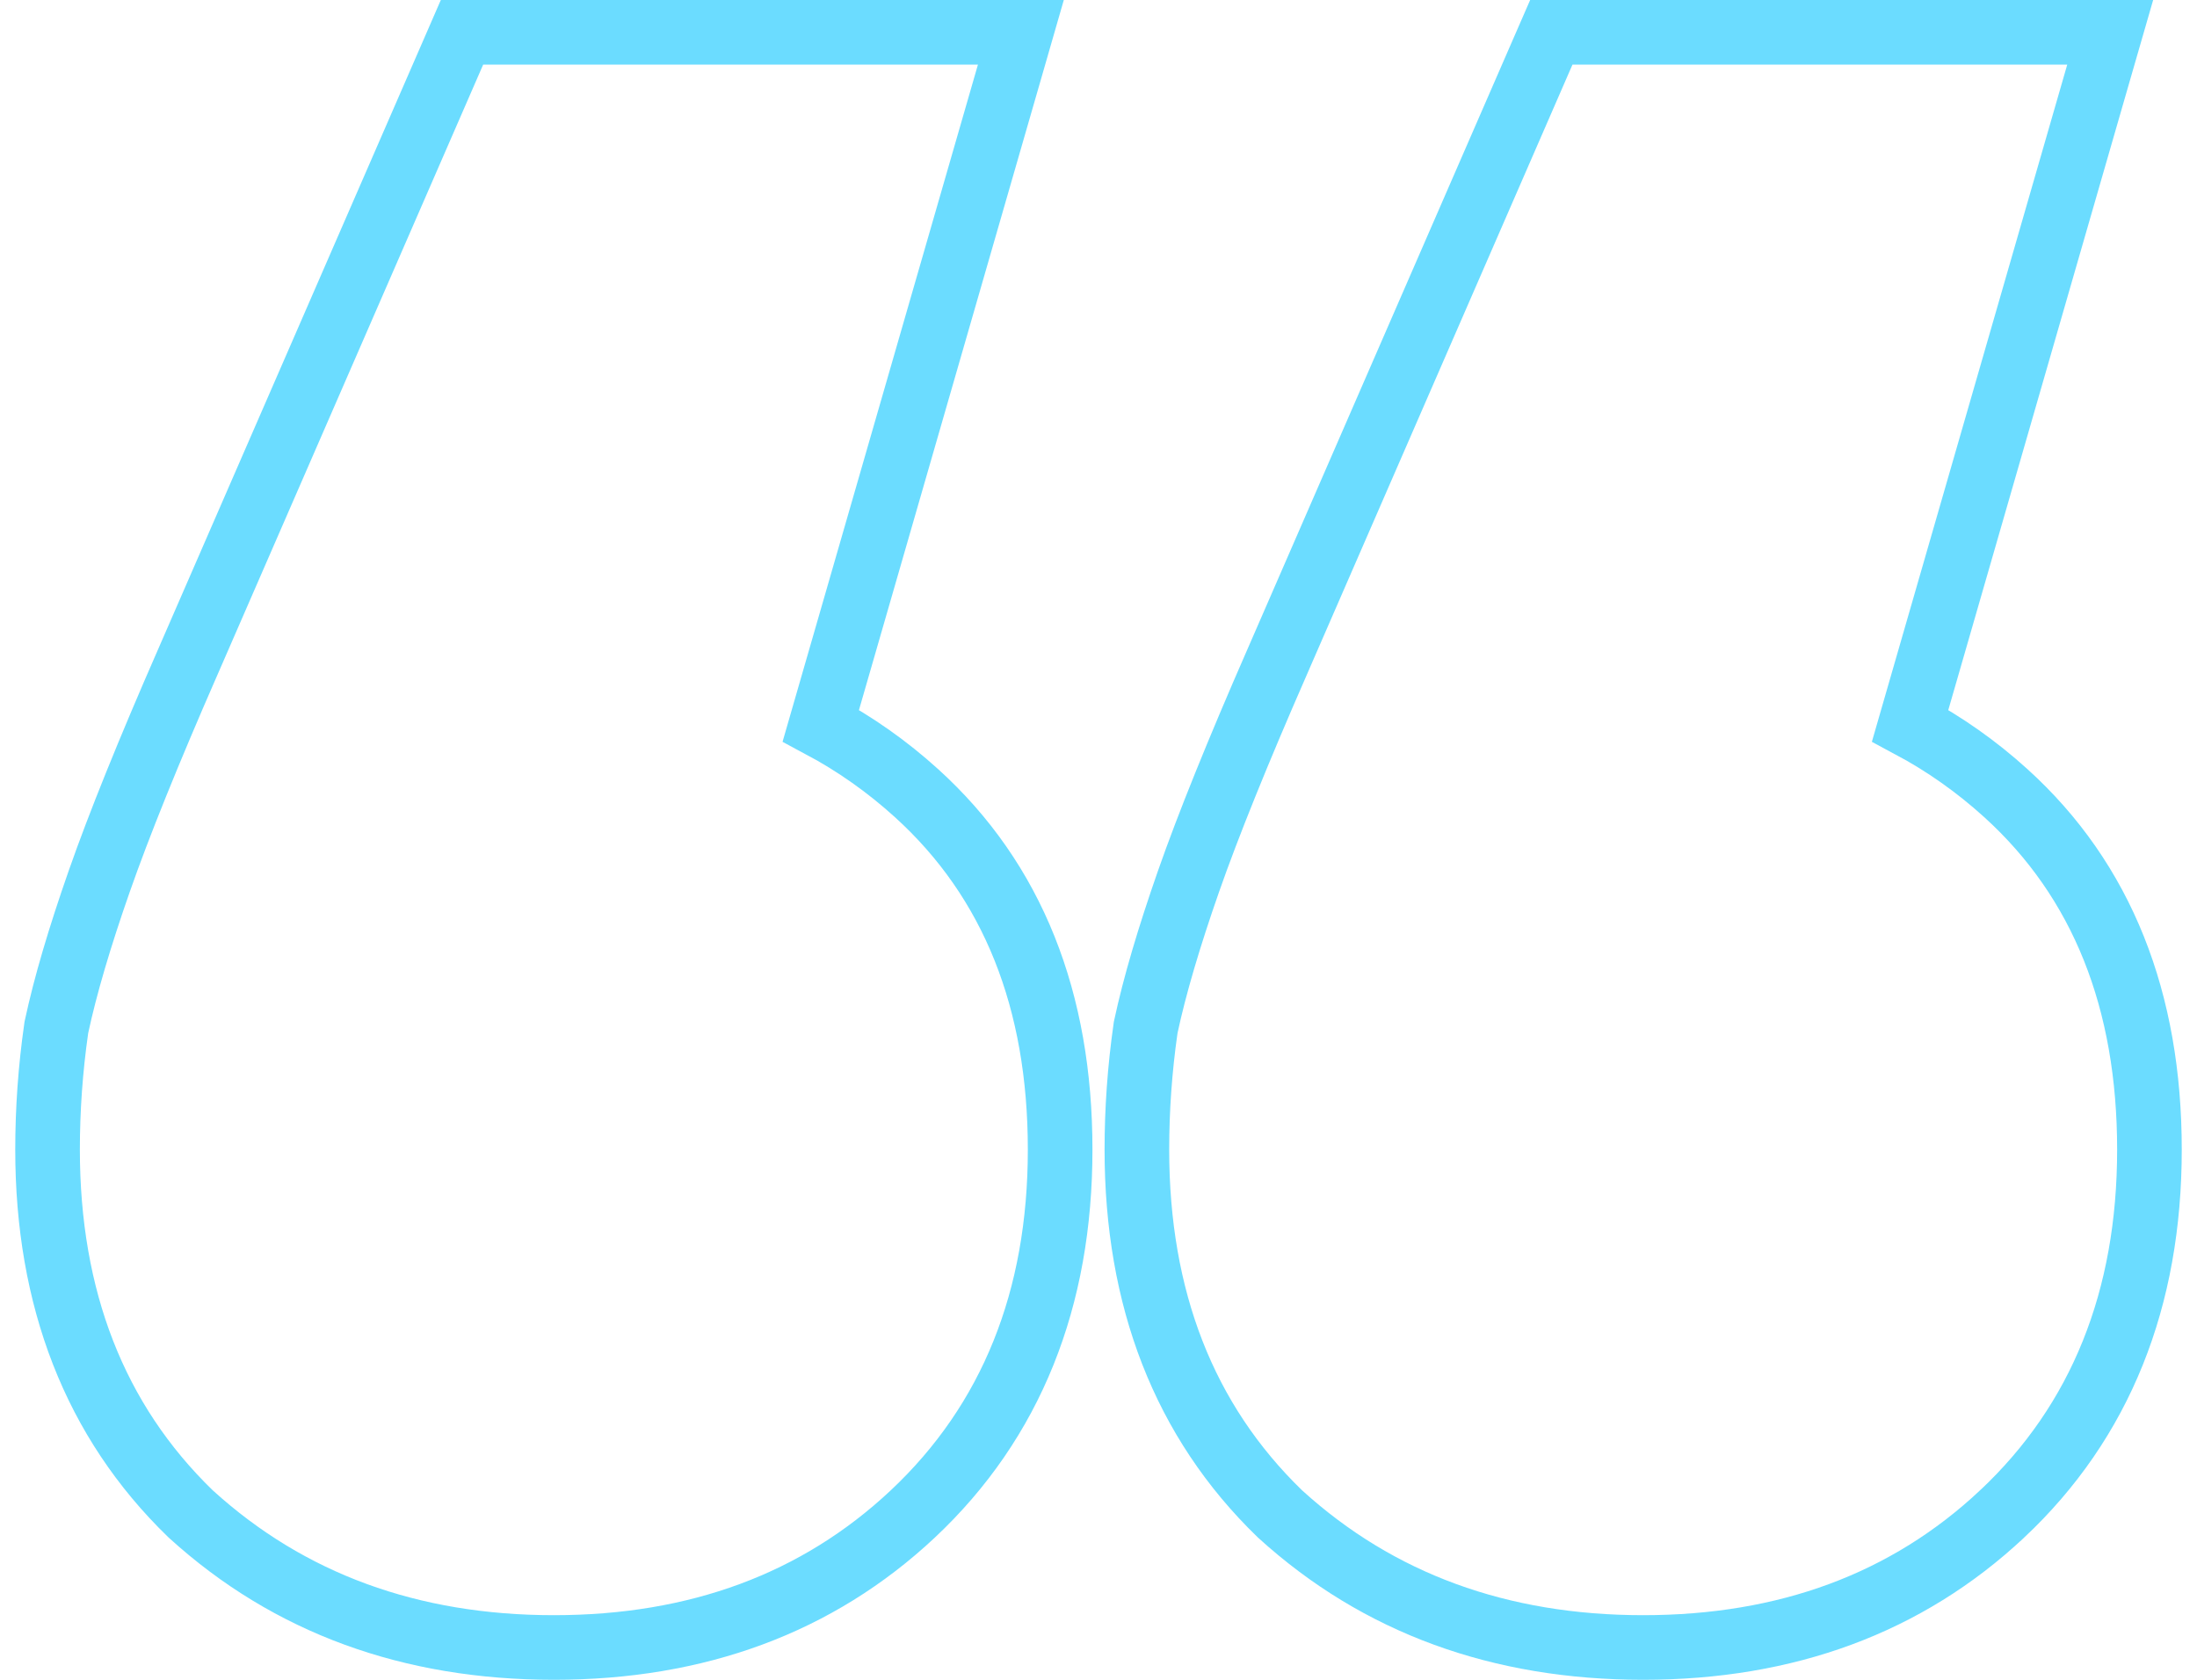 <svg width="102" height="78" viewBox="0 0 102 78" fill="none" xmlns="http://www.w3.org/2000/svg">
<path d="M46.844 3.416L47.396 1.5H45.402H22.432H21.449L21.057 2.401L8.704 30.774C8.704 30.774 8.703 30.775 8.703 30.775C6.895 34.908 5.527 38.293 4.609 40.917C3.696 43.525 3.031 45.777 2.627 47.662L2.616 47.712L2.609 47.764C2.342 49.635 2.208 51.507 2.208 53.381C2.208 60.286 4.389 65.973 8.841 70.287L8.858 70.303L8.876 70.319C13.427 74.456 19.075 76.5 25.713 76.5C32.352 76.5 37.945 74.456 42.375 70.303L42.376 70.302C46.964 65.992 49.219 60.3 49.219 53.381C49.219 46.478 47.038 40.895 42.549 36.827C41.183 35.589 39.702 34.546 38.109 33.695L46.844 3.416ZM97.417 3.416L97.97 1.5H95.976H73.006H72.023L71.63 2.401L59.278 30.774C59.277 30.775 59.277 30.775 59.277 30.776C57.469 34.908 56.101 38.293 55.182 40.917C54.27 43.525 53.605 45.777 53.201 47.662L53.19 47.712L53.183 47.764C52.916 49.635 52.782 51.507 52.782 53.381C52.782 60.286 54.962 65.973 59.415 70.287L59.432 70.303L59.45 70.319C64.001 74.456 69.648 76.5 76.287 76.5C82.925 76.5 88.519 74.456 92.948 70.303L92.95 70.302C97.538 65.992 99.792 60.3 99.792 53.381C99.792 46.478 97.612 40.895 93.123 36.827C91.757 35.589 90.276 34.546 88.683 33.695L97.417 3.416Z" stroke="#6BDCFF" stroke-width="3"/>
</svg>
